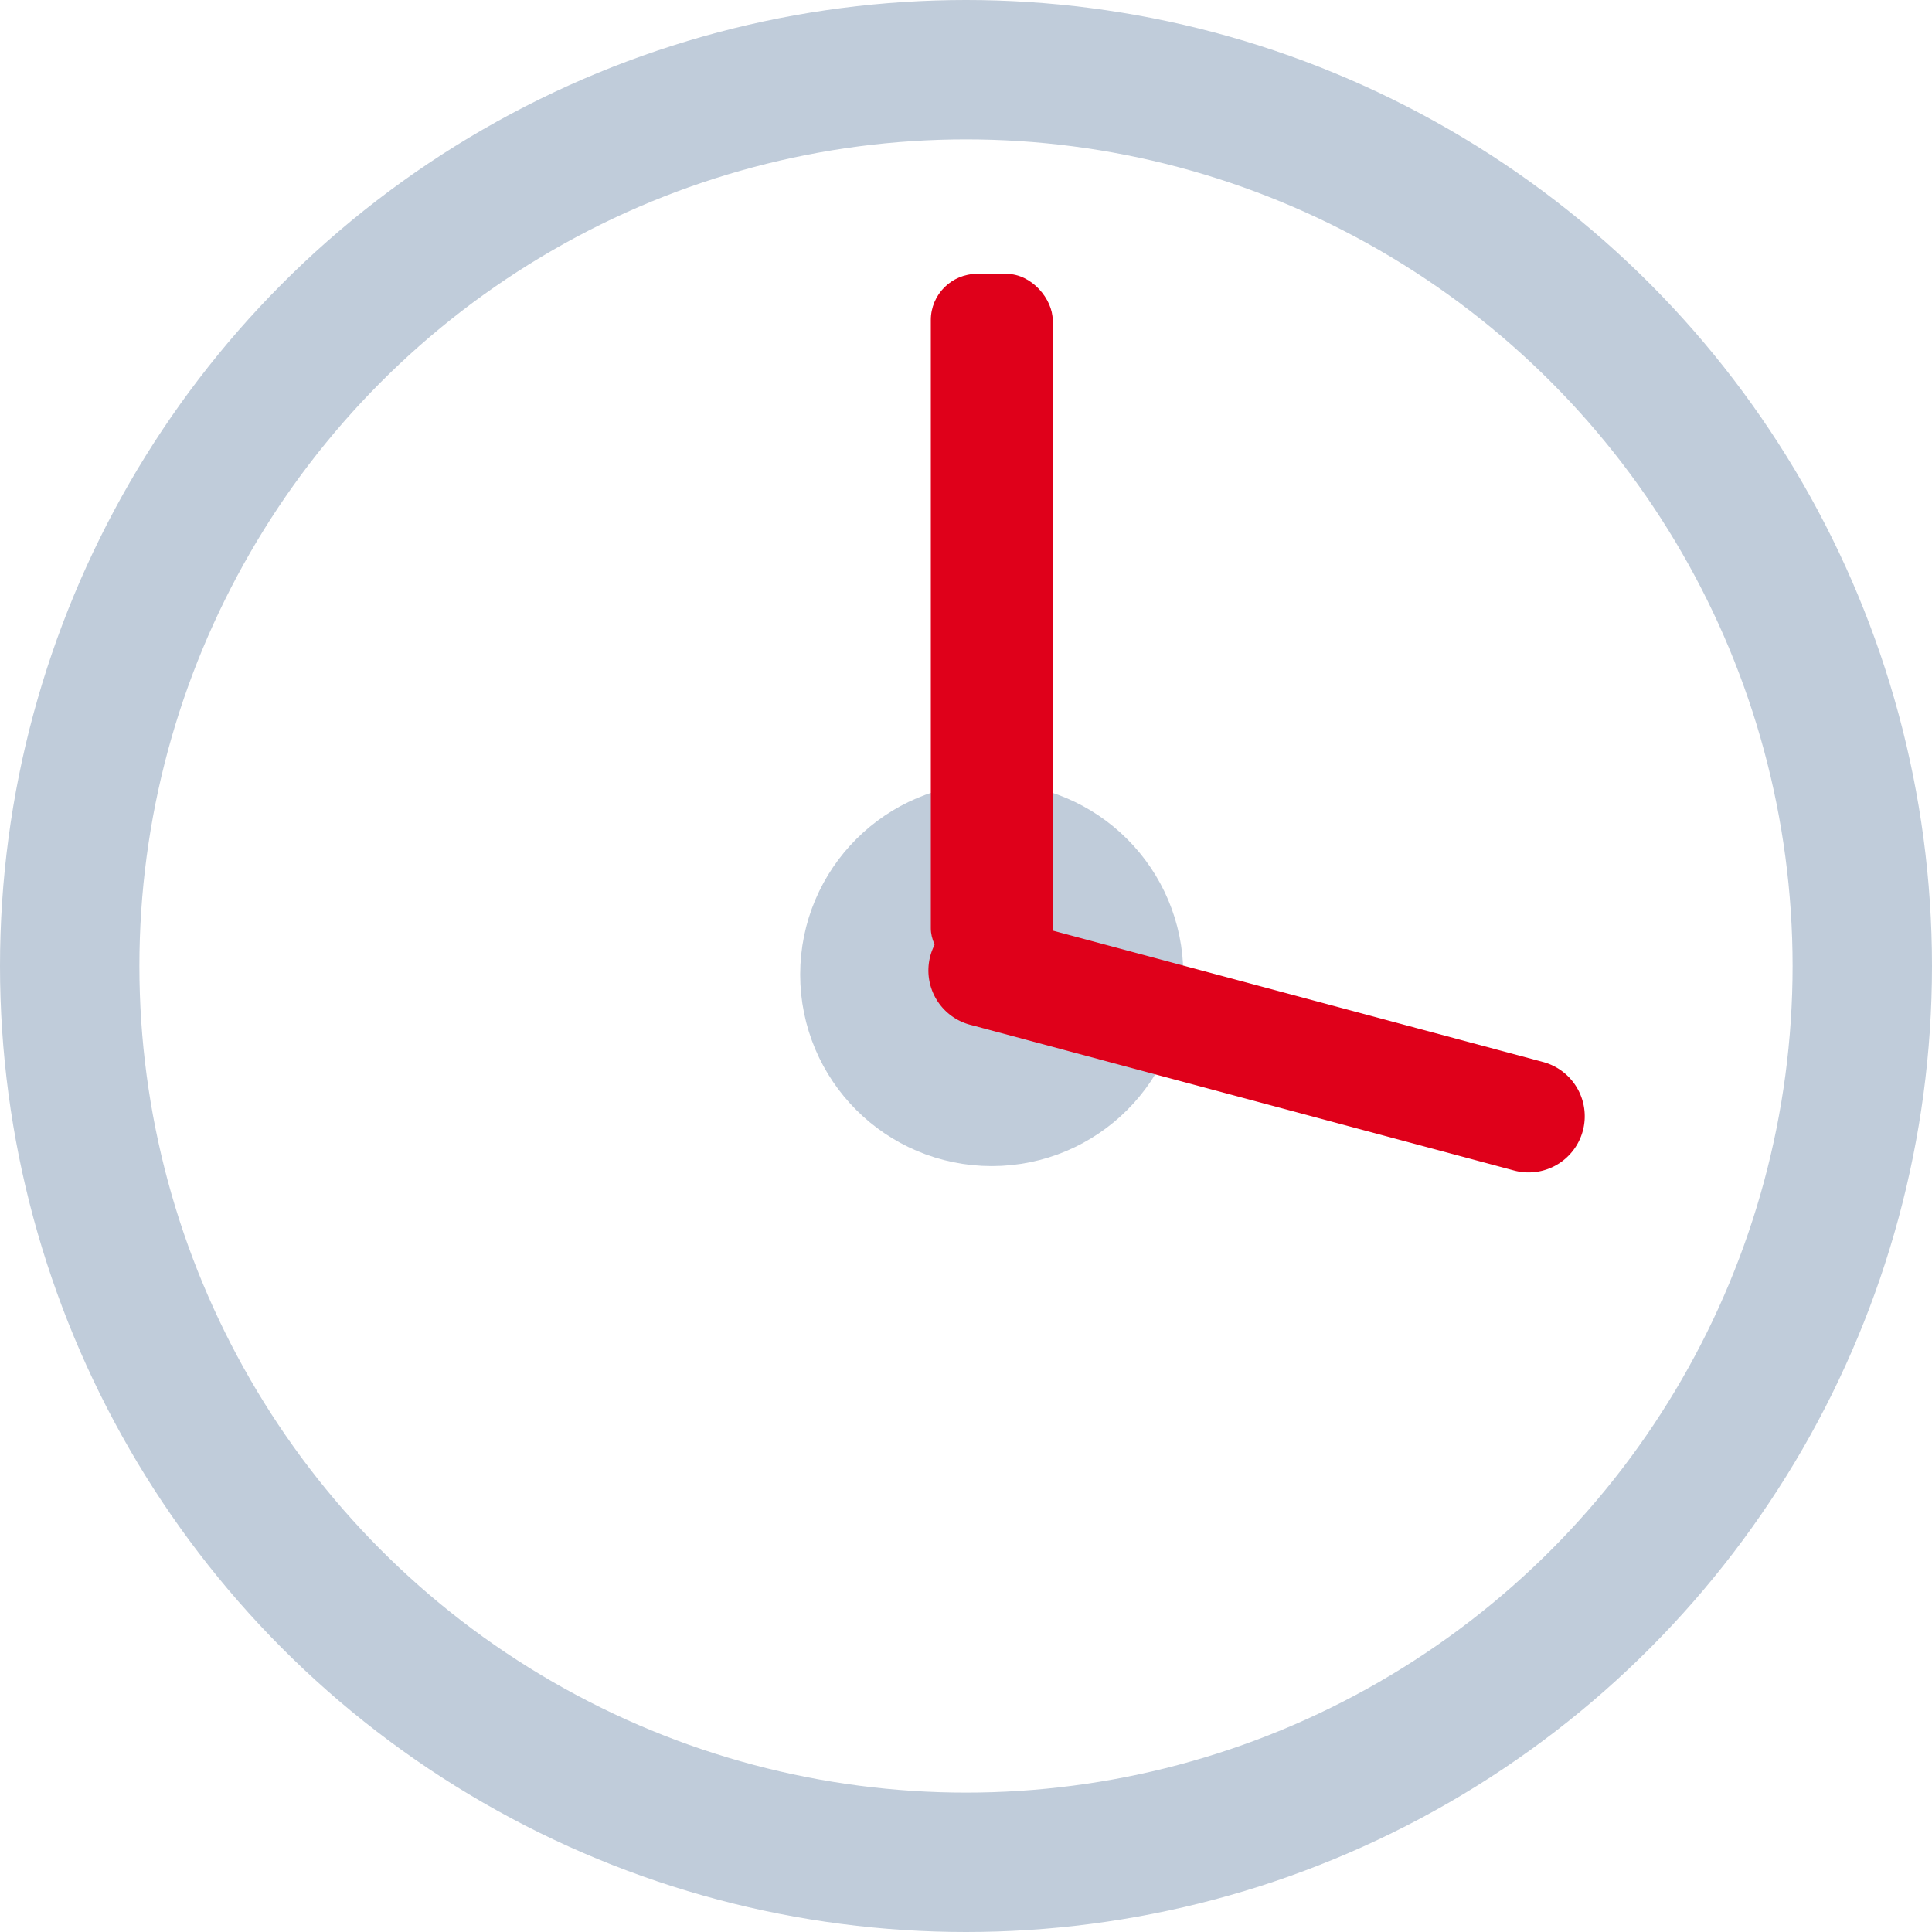 <svg xmlns="http://www.w3.org/2000/svg" width="53.888" height="53.888" viewBox="0 0 53.888 53.888">
  <g id="partner-clock" transform="translate(2.266 1.725)">
    <circle id="Elipse_1" data-name="Elipse 1" cx="25" cy="25" r="25" transform="translate(-0.322 0.219)" fill="none" stroke="#c0ccda" stroke-width="3.888"/>
    <ellipse id="Elipse_2" data-name="Elipse 2" cx="3.399" cy="3.399" rx="3.399" ry="3.399" transform="translate(21.997 22.058)" fill="#df001a" stroke="#c0ccda" stroke-width="3.888"/>
    <rect id="Retângulo_11" data-name="Retângulo 11" width="3.399" height="19.542" rx="1.288" transform="translate(23.697 5.914)" fill="#df001a"/>
    <path id="Caminho_12" data-name="Caminho 12" d="M36.226,24.084a1.567,1.567,0,0,1-1.919,1.108L19.176,21.137a1.567,1.567,0,1,1,.811-3.026l15.132,4.055A1.567,1.567,0,0,1,36.226,24.084Z" transform="translate(5.657 5.731)" fill="#df001a" fill-rule="evenodd"/>
  </g>
</svg>
